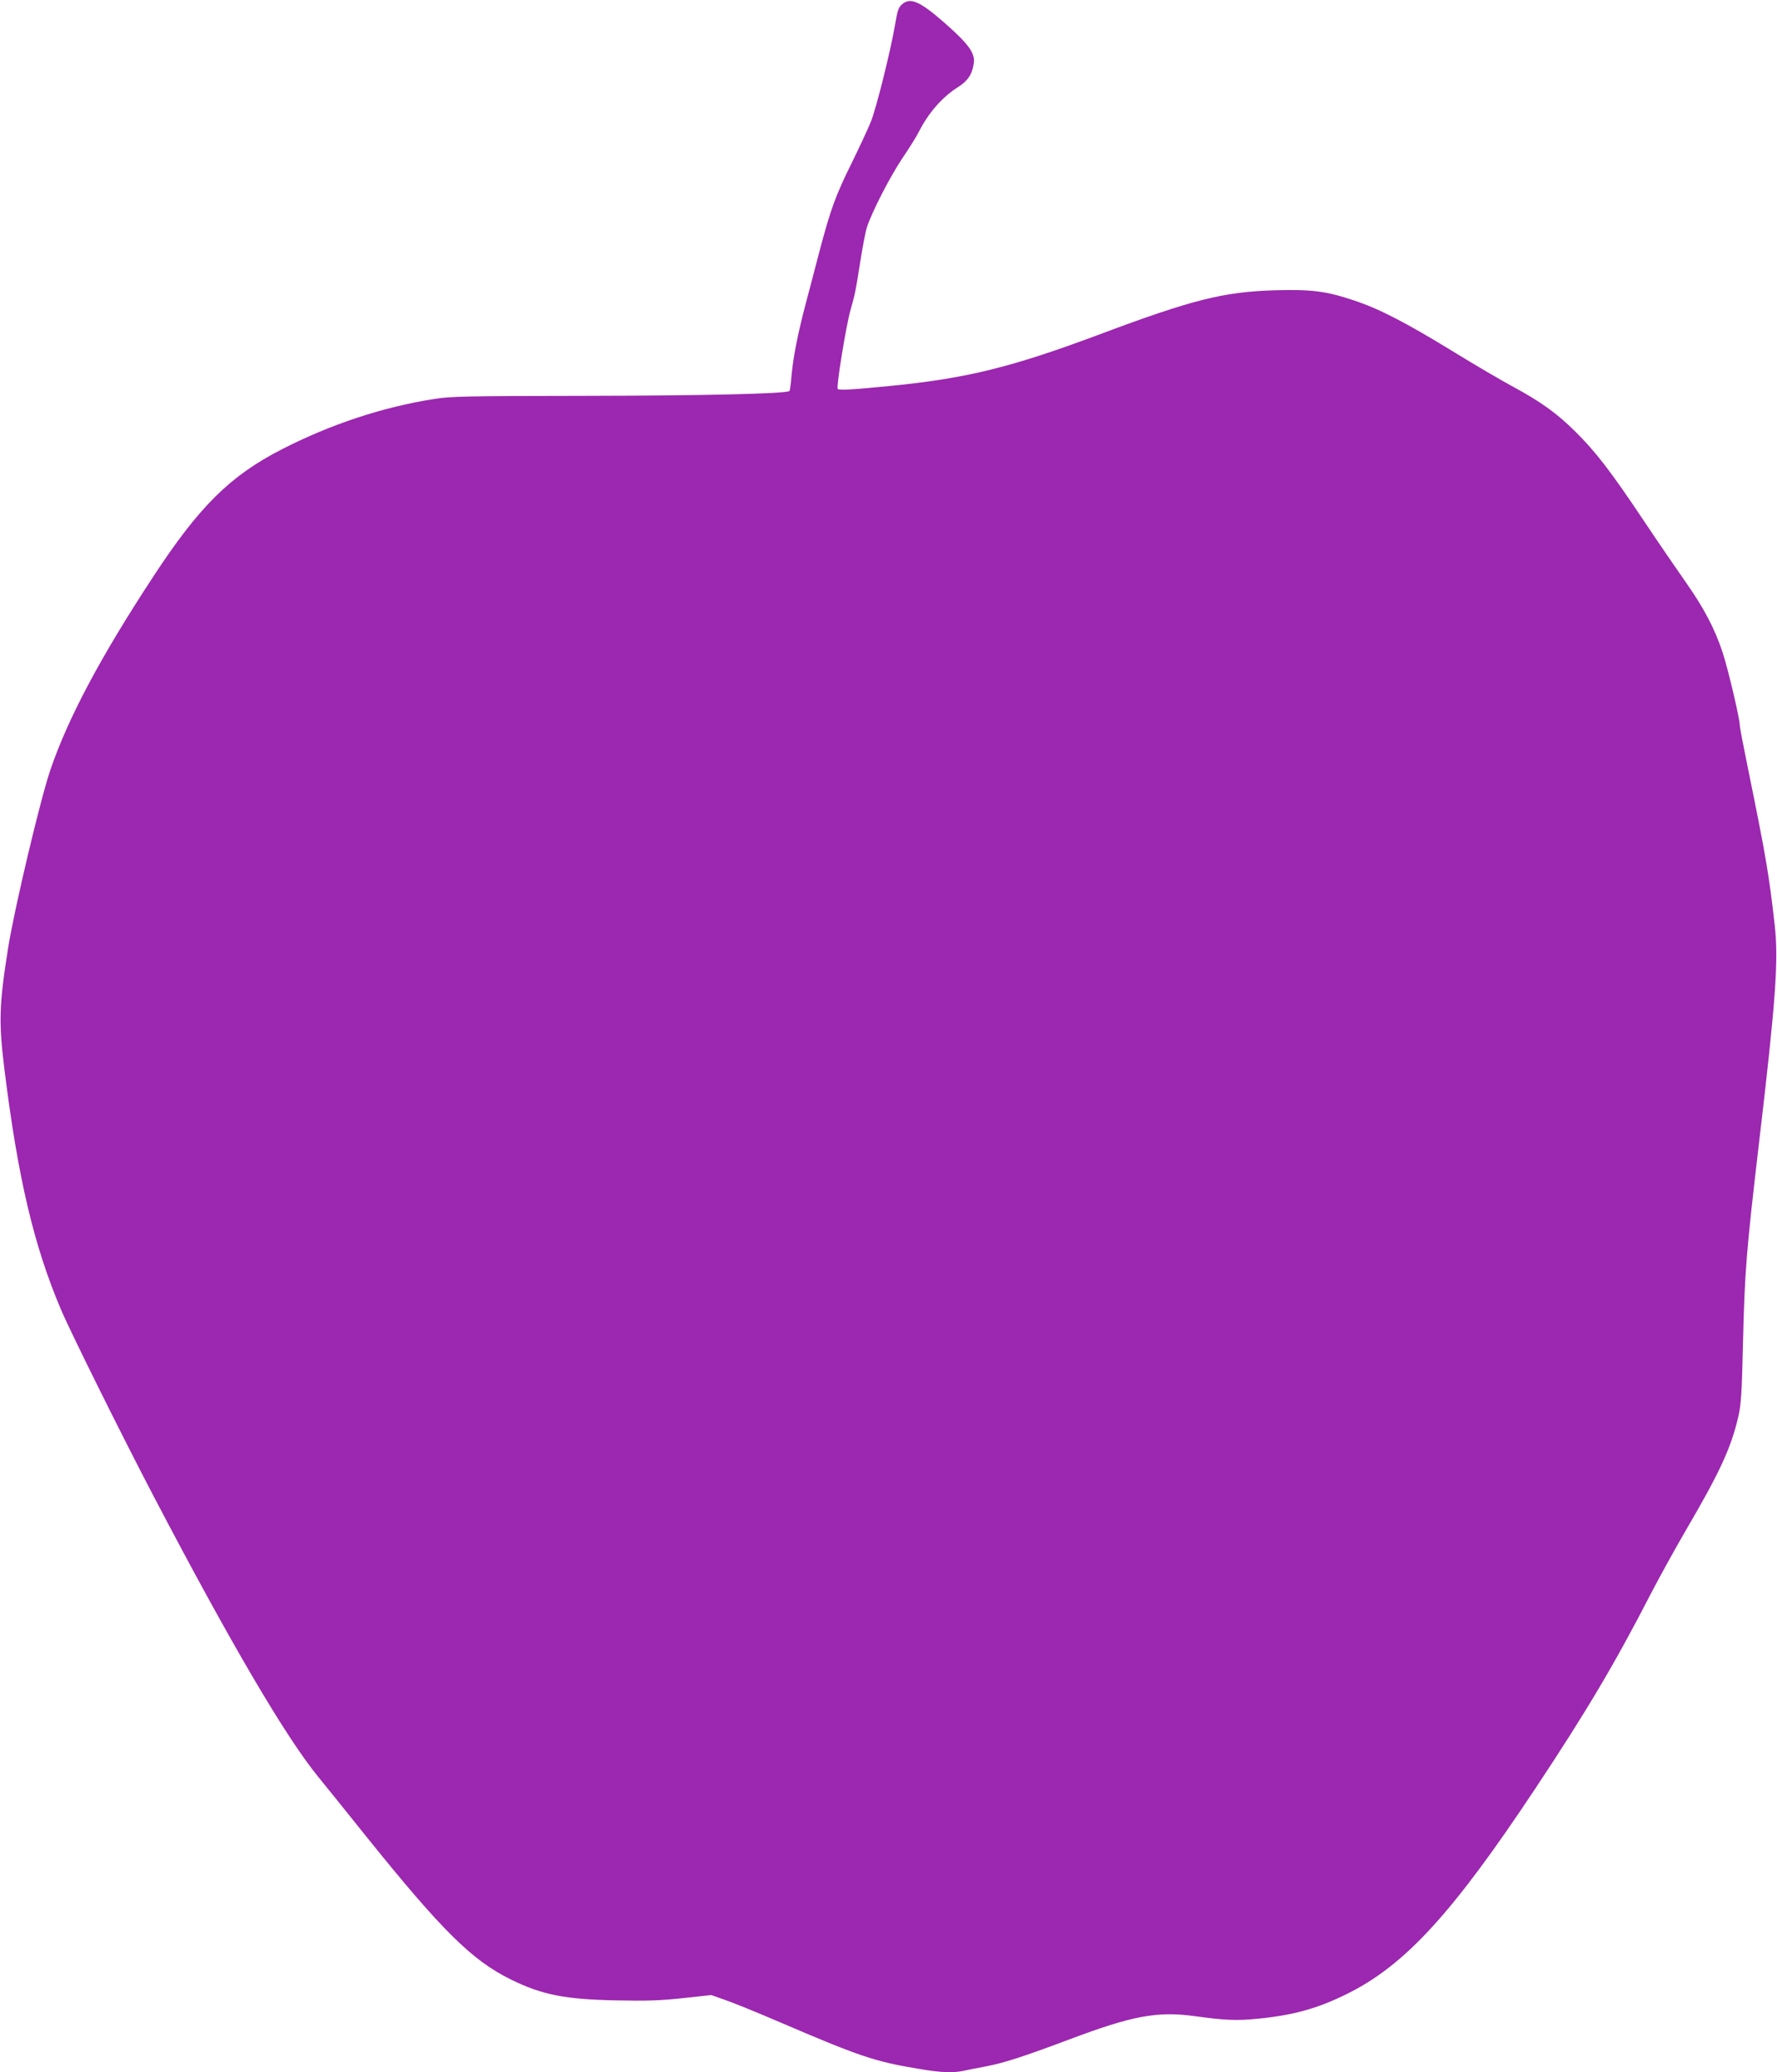 <?xml version="1.0" standalone="no"?>
<!DOCTYPE svg PUBLIC "-//W3C//DTD SVG 20010904//EN"
 "http://www.w3.org/TR/2001/REC-SVG-20010904/DTD/svg10.dtd">
<svg version="1.0" xmlns="http://www.w3.org/2000/svg"
 width="1098pt" height="1280pt" viewBox="0 0 1098 1280"
 preserveAspectRatio="xMidYMid meet">
<g transform="translate(0,1280) scale(0.1,-0.1)"
fill="#9c27b0" stroke="none">
<path d="M5577 12776 c-25 -20 -31 -36 -47 -132 -28 -162 -115 -511 -149 -596
-16 -40 -70 -156 -119 -256 -100 -202 -129 -283 -198 -542 -25 -96 -63 -242
-85 -324 -50 -190 -77 -327 -88 -444 -4 -51 -10 -95 -13 -97 -16 -17 -532 -29
-1258 -30 -729 -1 -838 -3 -935 -19 -320 -50 -643 -157 -945 -312 -318 -163
-509 -352 -792 -784 -326 -496 -528 -876 -637 -1196 -63 -186 -220 -848 -260
-1094 -57 -360 -60 -460 -23 -760 83 -667 181 -1084 348 -1477 57 -136 388
-802 575 -1158 476 -909 815 -1485 1016 -1731 32 -39 166 -205 298 -370 466
-579 652 -763 890 -880 193 -96 339 -124 655 -130 184 -4 273 -1 410 14 l175
19 85 -30 c47 -16 195 -76 330 -134 501 -215 595 -247 868 -292 135 -23 211
-26 275 -12 23 5 83 17 132 26 116 22 226 57 520 167 392 148 546 176 775 145
188 -26 259 -29 385 -17 225 22 375 63 560 155 358 178 649 496 1160 1265 318
479 494 776 715 1205 57 110 158 292 224 405 203 347 273 499 317 690 17 72
22 144 29 460 11 440 19 549 100 1240 103 873 120 1117 96 1335 -36 316 -53
418 -165 967 -28 136 -51 256 -51 268 0 41 -72 347 -106 450 -49 148 -115 273
-225 430 -52 74 -173 250 -267 391 -199 298 -295 422 -420 545 -112 111 -211
182 -377 272 -71 38 -242 138 -380 223 -289 177 -456 263 -608 313 -173 58
-261 69 -487 63 -319 -9 -514 -58 -1090 -274 -541 -202 -816 -270 -1290 -317
-233 -23 -318 -28 -324 -18 -9 15 51 385 78 482 32 115 31 112 61 300 14 91
33 188 41 215 32 97 142 311 218 425 43 63 89 137 103 165 60 118 145 216 244
278 60 38 87 80 96 147 9 63 -34 121 -190 257 -143 124 -201 149 -250 109z"/>
</g>
</svg>
